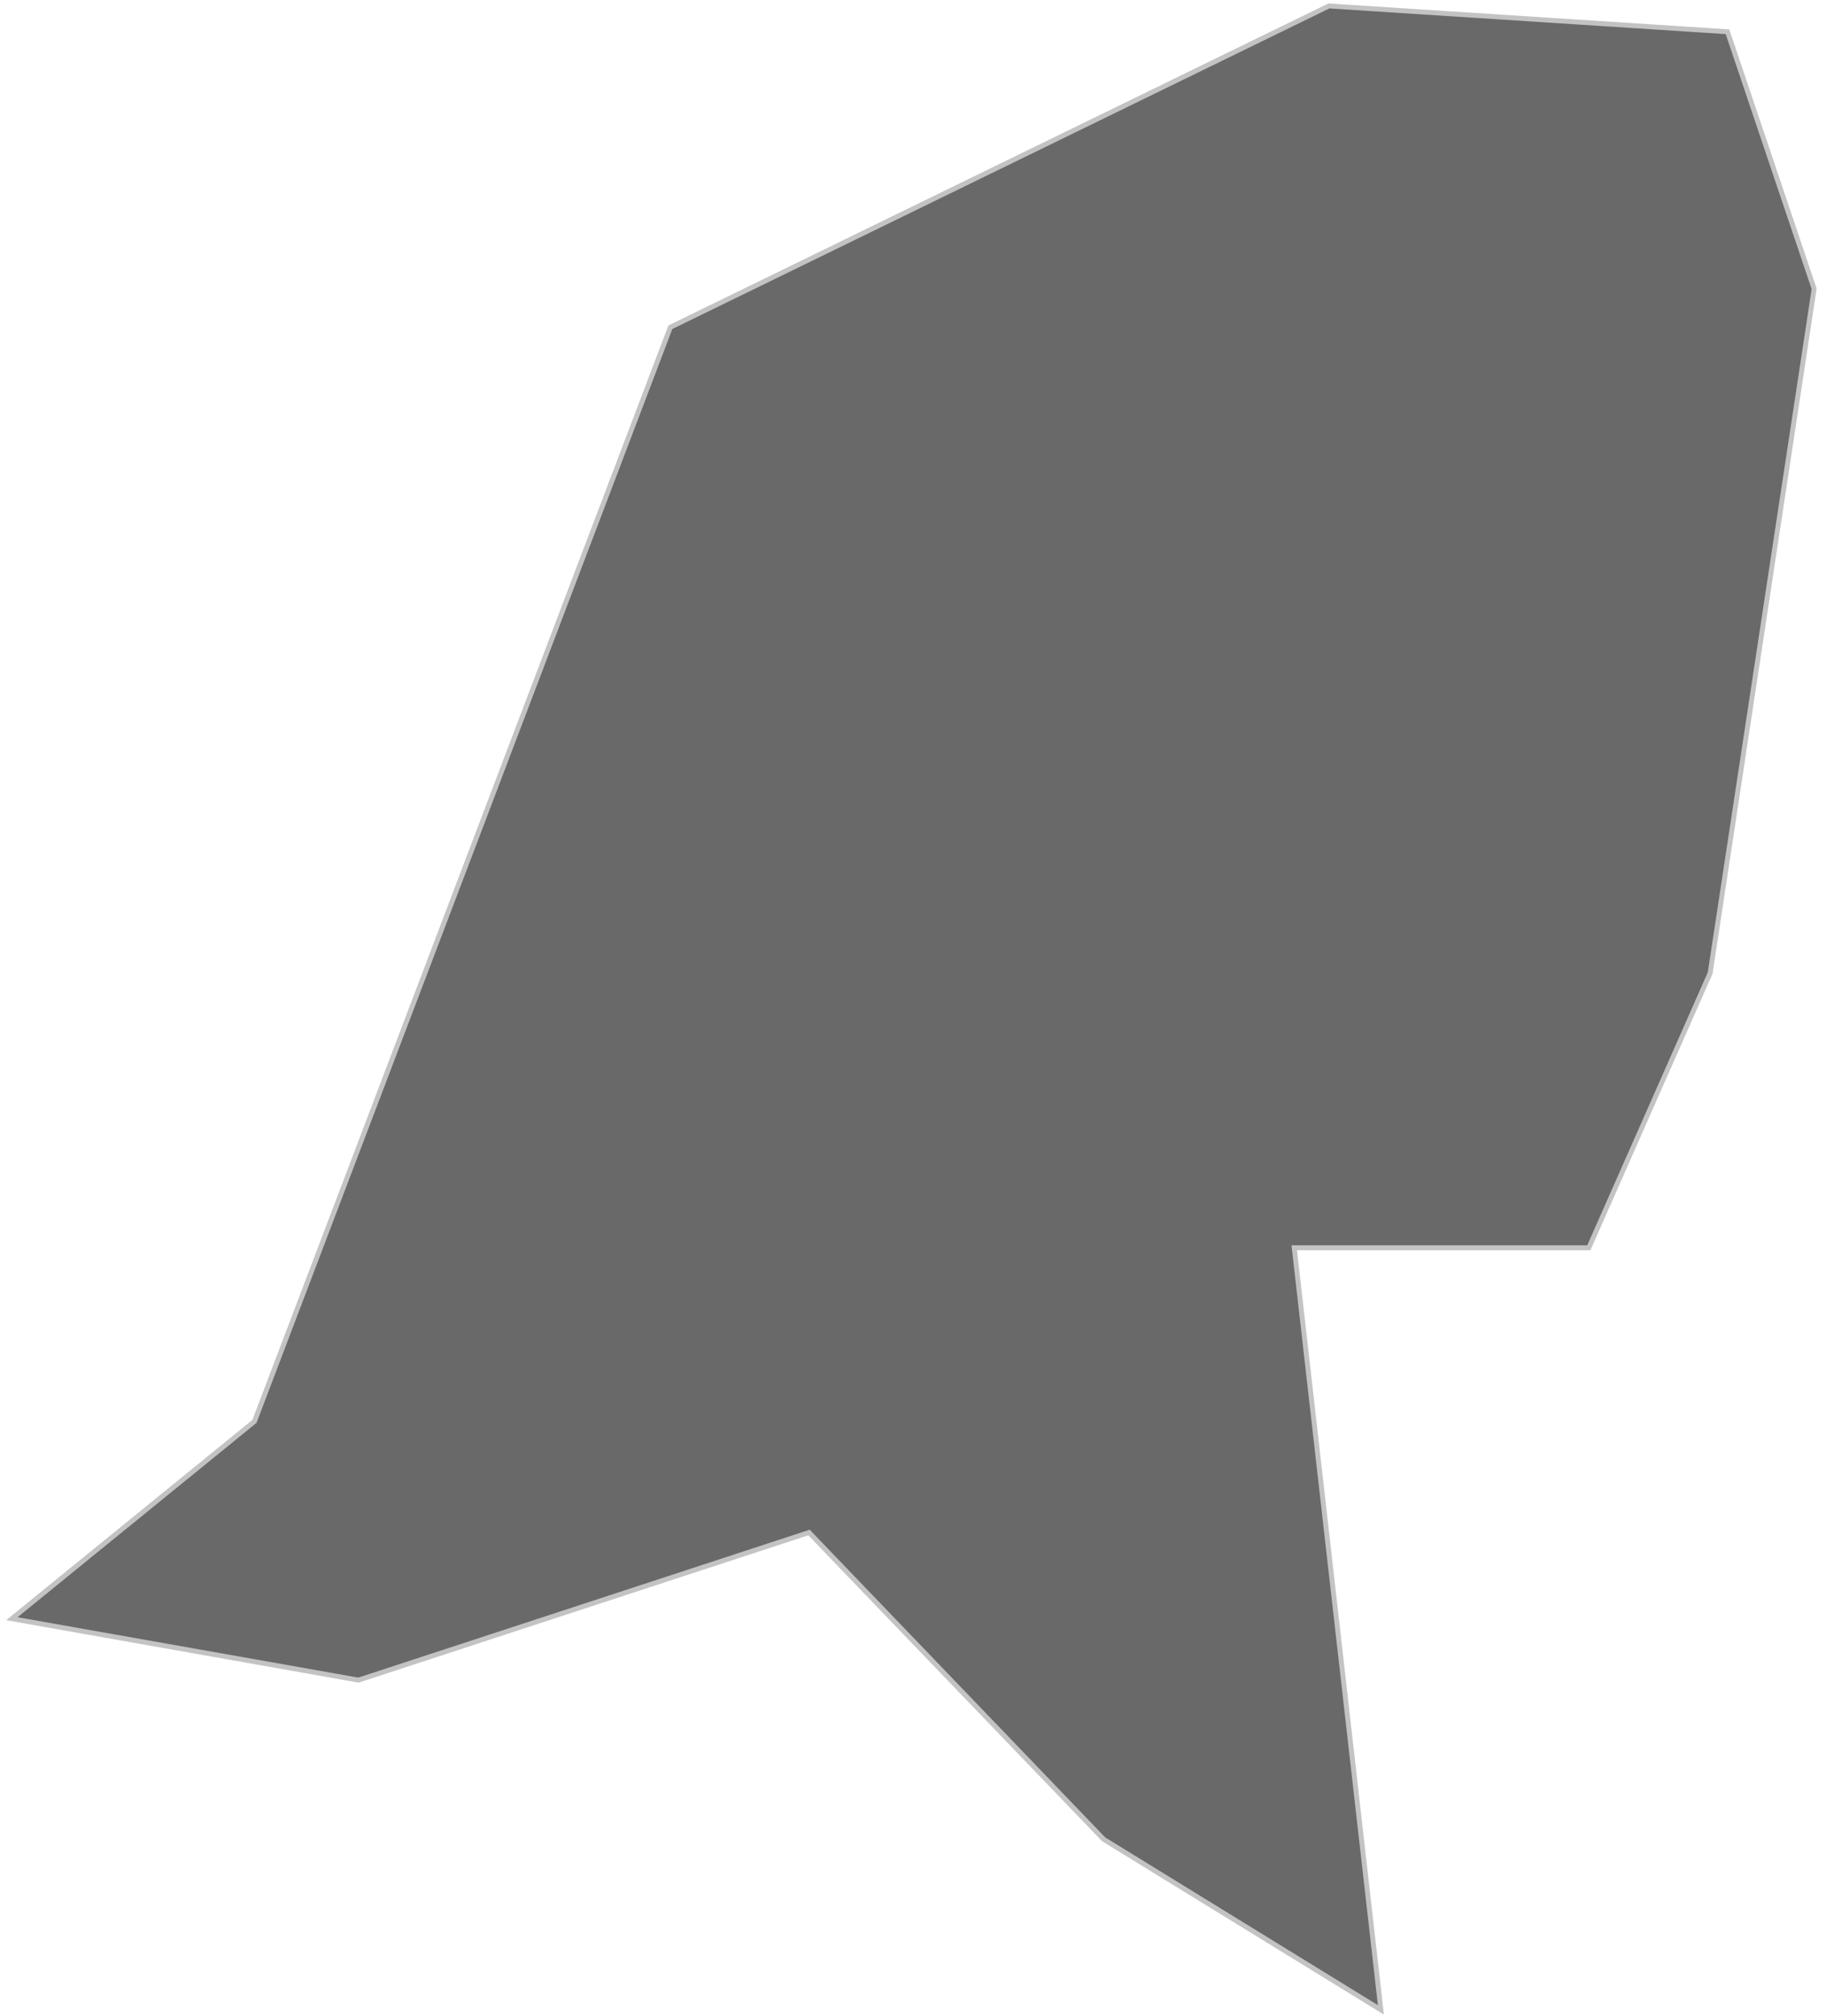 <?xml version="1.0" encoding="UTF-8"?> <svg xmlns="http://www.w3.org/2000/svg" width="154" height="170" viewBox="0 0 154 170" fill="none"><path d="M145.692 2.678L153 24.359L144.231 82.059L134 105.226H109.153L116.461 169.5L93.077 155.115L68.23 129.242L30.231 141.69L1 136.51L21.462 119.869L56.538 27.597L112.077 0.5L145.692 2.678Z" fill="#696969" stroke="#C3C3C3" stroke-width="0.414"></path></svg> 